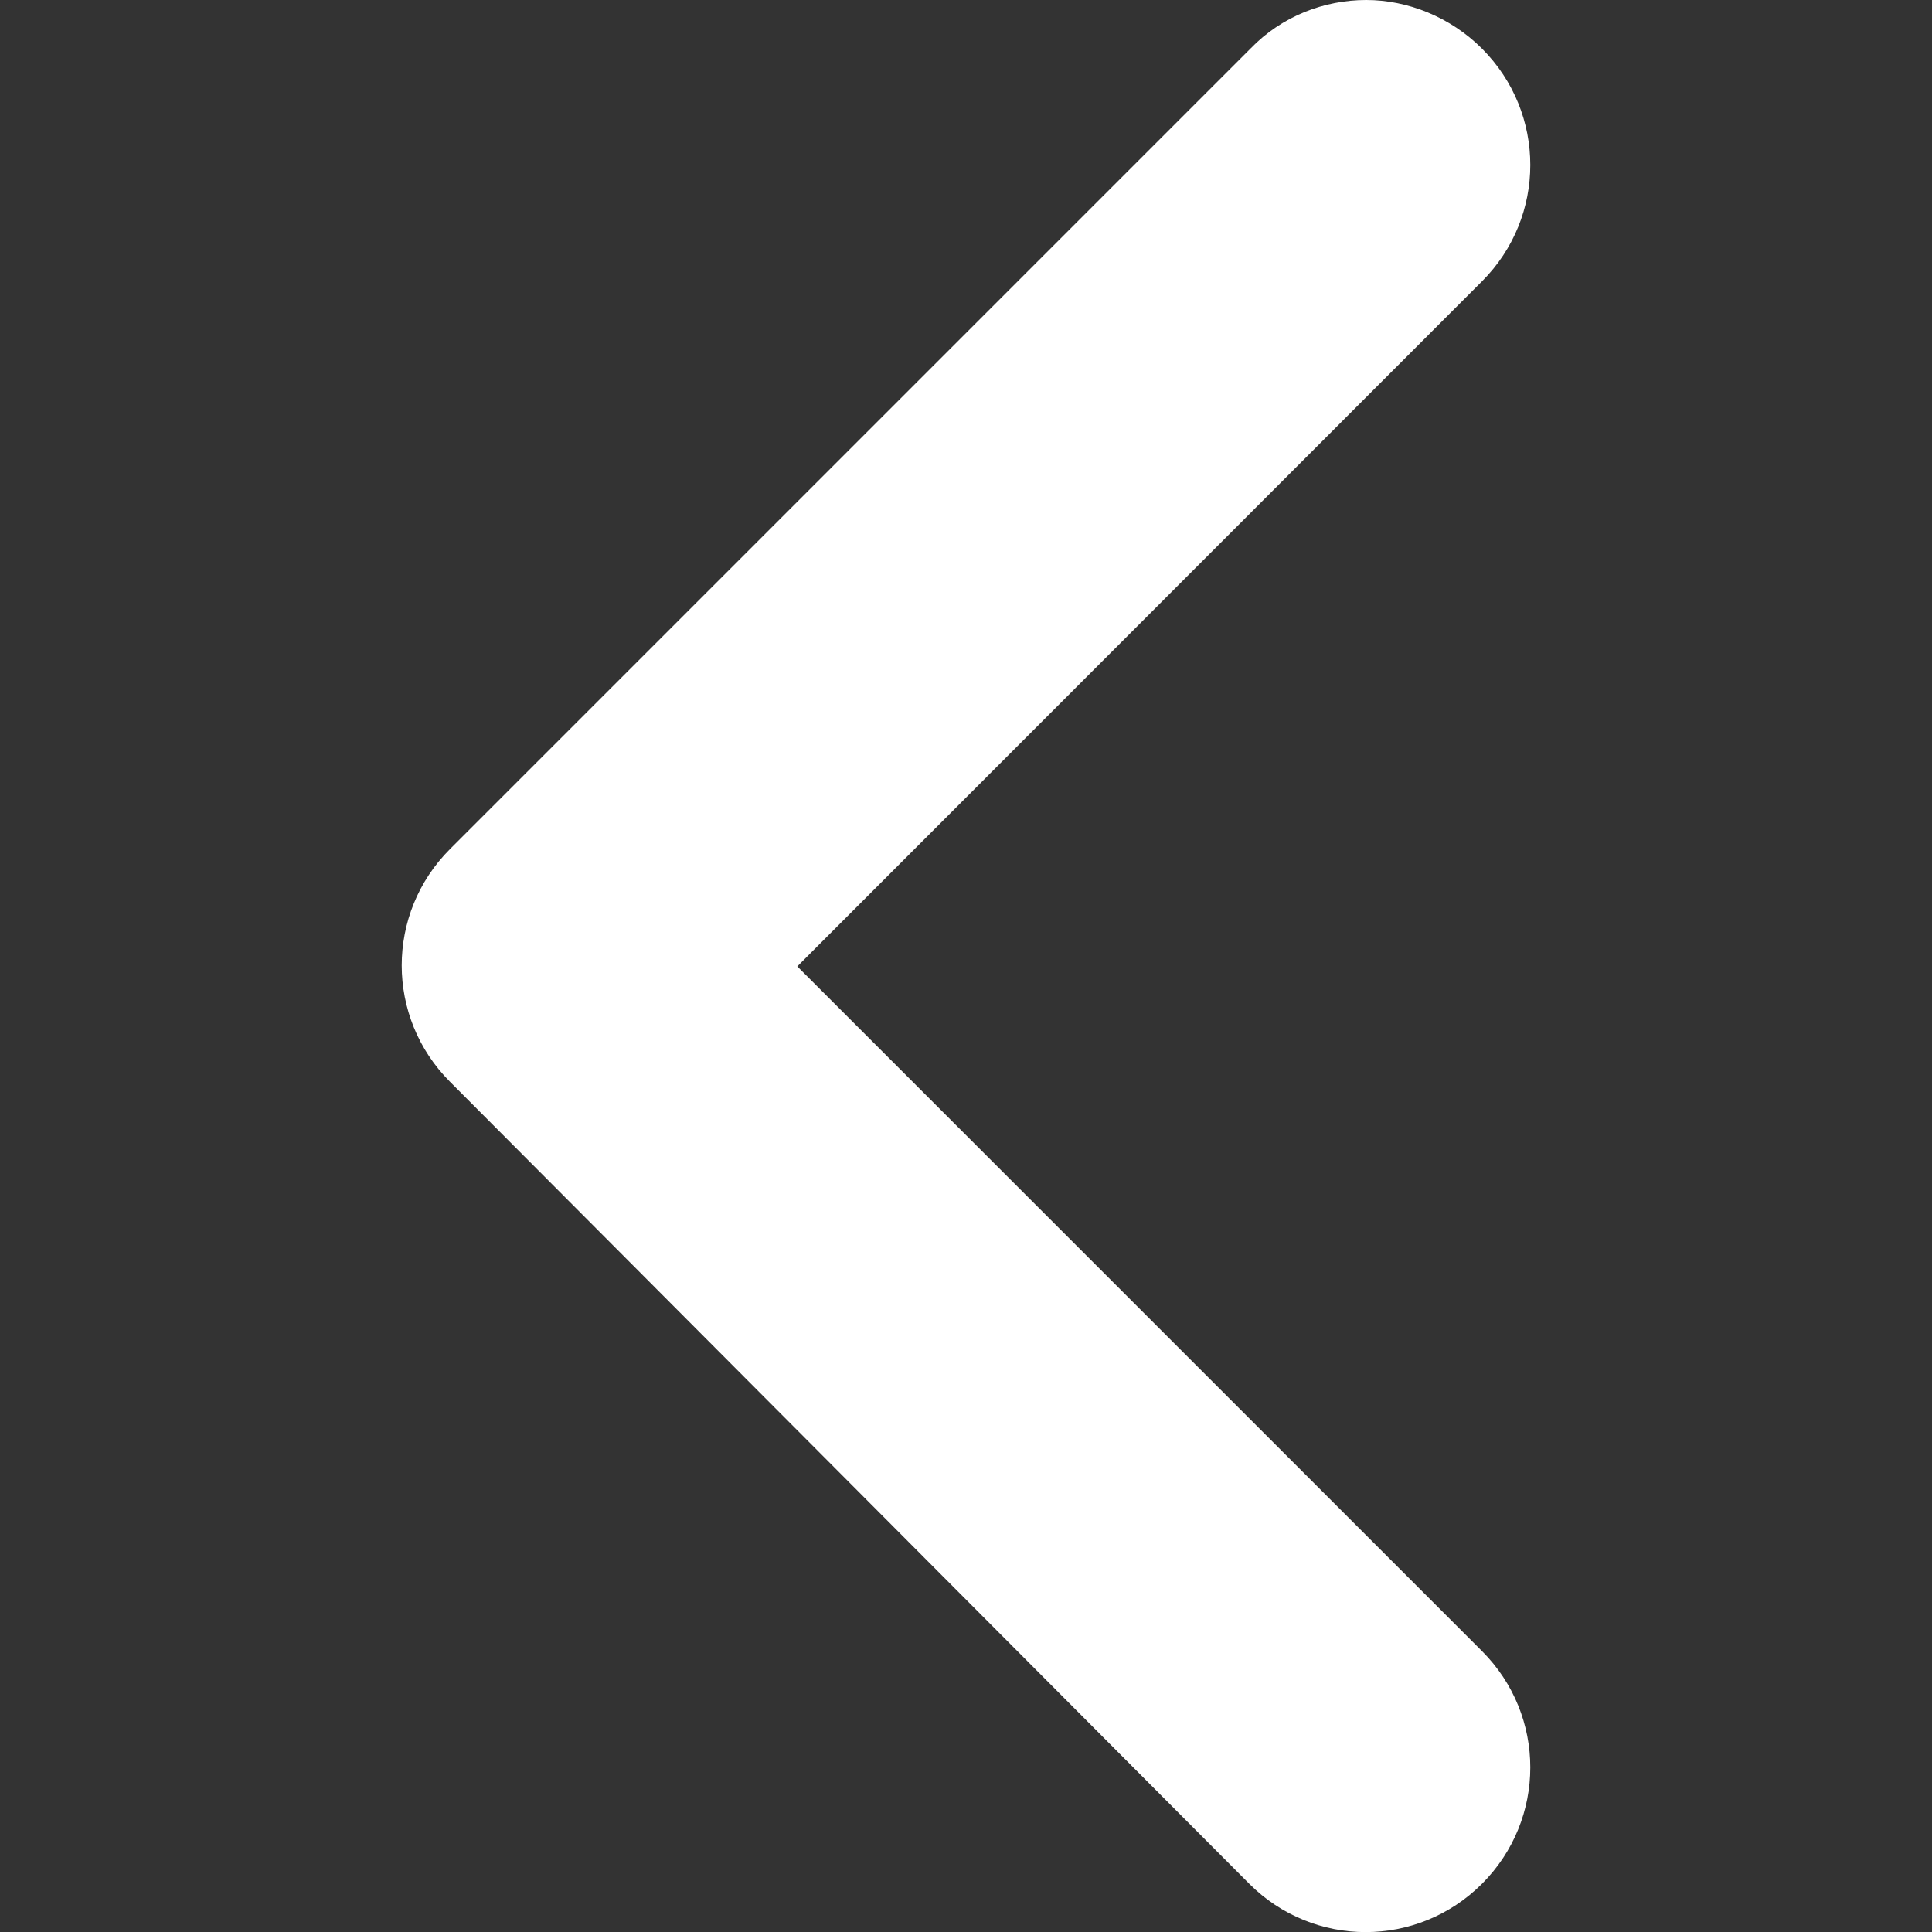 <?xml version="1.0" encoding="utf-8"?>
<!-- Generator: Adobe Illustrator 26.3.1, SVG Export Plug-In . SVG Version: 6.00 Build 0)  -->
<svg version="1.1" id="Capa_1" xmlns="http://www.w3.org/2000/svg" xmlns:xlink="http://www.w3.org/1999/xlink" x="0px" y="0px"
	 viewBox="0 0 489 489" style="enable-background:new 0 0 489 489;" xml:space="preserve">
<rect x="0" y="0" width="489" height="489" fill="#333333" stroke="none"/>
<style type="text/css">
	.st0{fill:#FFFFFF;}
</style>
<path class="st0" d="M316.2,476.8c16.3,16.3,42.6,16.3,58.9,0c16.3-16.3,16.3-42.6,0-58.9L201.8,244.6L375.1,71.2
	c16.3-16.3,16.3-42.6,0-58.9c-8-8-18.8-12.3-29.3-12.3s-21.3,4-29.3,12.3L113.9,214.9c-16.3,16.3-16.3,42.6,0,58.9L316.2,476.8z"/>
</svg>
